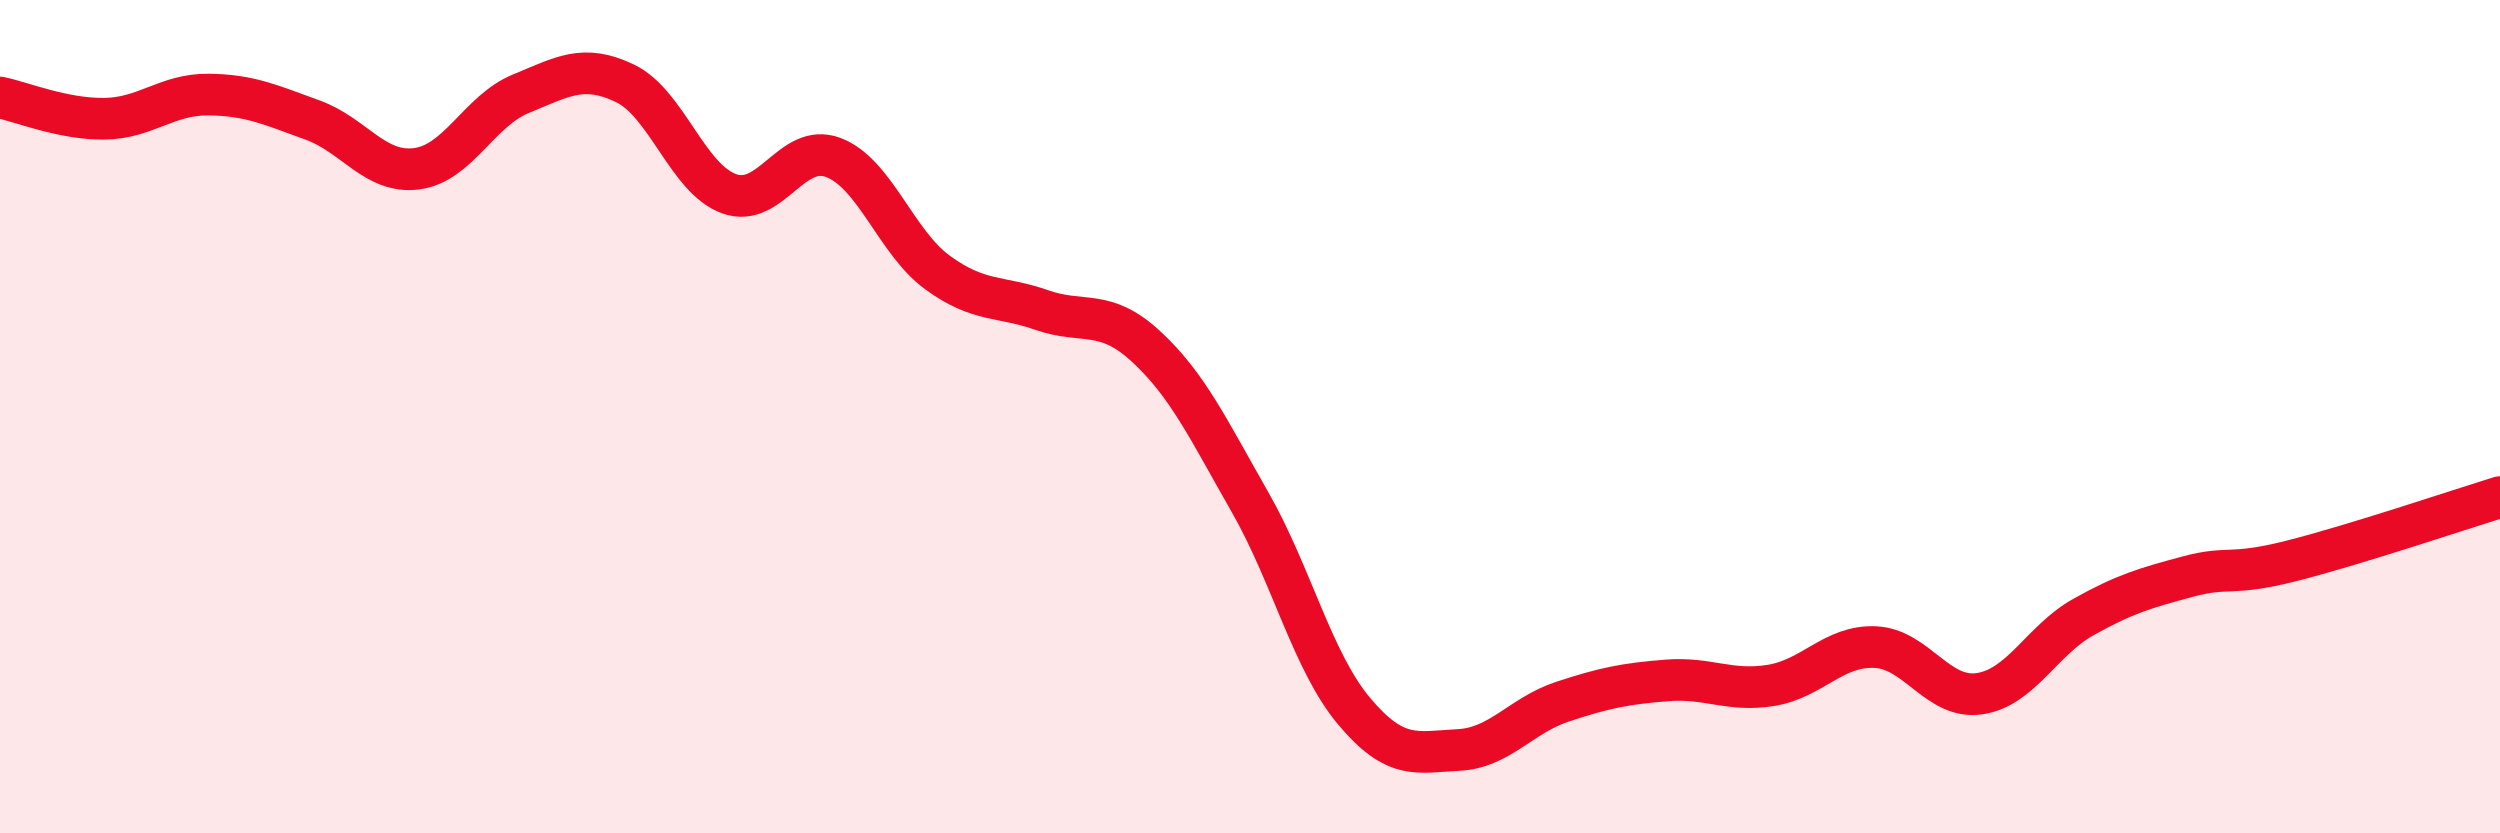 
    <svg width="60" height="20" viewBox="0 0 60 20" xmlns="http://www.w3.org/2000/svg">
      <path
        d="M 0,2.34 C 0.5,2.44 1.5,2.86 2.5,2.85 C 3.5,2.84 4,2.26 5,2.27 C 6,2.28 6.5,2.52 7.5,2.88 C 8.5,3.24 9,4.18 10,4.05 C 11,3.92 11.5,2.66 12.5,2.25 C 13.5,1.84 14,1.52 15,2 C 16,2.48 16.5,4.29 17.5,4.65 C 18.5,5.01 19,3.4 20,3.78 C 21,4.16 21.5,5.81 22.5,6.54 C 23.5,7.27 24,7.09 25,7.44 C 26,7.79 26.5,7.39 27.5,8.31 C 28.5,9.23 29,10.3 30,12.05 C 31,13.8 31.5,15.88 32.5,17.07 C 33.5,18.26 34,18.05 35,18 C 36,17.95 36.5,17.17 37.5,16.84 C 38.5,16.51 39,16.41 40,16.33 C 41,16.25 41.5,16.61 42.5,16.45 C 43.5,16.29 44,15.49 45,15.53 C 46,15.57 46.5,16.79 47.5,16.65 C 48.5,16.51 49,15.37 50,14.81 C 51,14.25 51.5,14.11 52.5,13.84 C 53.5,13.57 53.5,13.84 55,13.46 C 56.5,13.08 59,12.24 60,11.93L60 20L0 20Z"
        fill="#EB0A25"
        opacity="0.1"
        stroke-linecap="round"
        stroke-linejoin="round"
      />
      <path
        d="M 0,2.34 C 0.5,2.44 1.5,2.86 2.5,2.85 C 3.5,2.84 4,2.26 5,2.27 C 6,2.28 6.5,2.52 7.5,2.88 C 8.5,3.24 9,4.18 10,4.05 C 11,3.92 11.5,2.66 12.5,2.25 C 13.5,1.84 14,1.52 15,2 C 16,2.48 16.5,4.29 17.5,4.65 C 18.5,5.01 19,3.4 20,3.78 C 21,4.16 21.5,5.81 22.5,6.54 C 23.5,7.27 24,7.09 25,7.44 C 26,7.79 26.5,7.39 27.5,8.31 C 28.5,9.23 29,10.3 30,12.05 C 31,13.8 31.5,15.88 32.5,17.07 C 33.5,18.26 34,18.05 35,18 C 36,17.95 36.5,17.17 37.5,16.84 C 38.5,16.51 39,16.41 40,16.33 C 41,16.25 41.5,16.61 42.5,16.45 C 43.5,16.29 44,15.49 45,15.53 C 46,15.57 46.5,16.79 47.5,16.65 C 48.5,16.51 49,15.37 50,14.81 C 51,14.25 51.5,14.11 52.5,13.84 C 53.5,13.57 53.5,13.84 55,13.46 C 56.5,13.08 59,12.24 60,11.93"
        stroke="#EB0A25"
        stroke-width="1"
        fill="none"
        stroke-linecap="round"
        stroke-linejoin="round"
      />
    </svg>
  